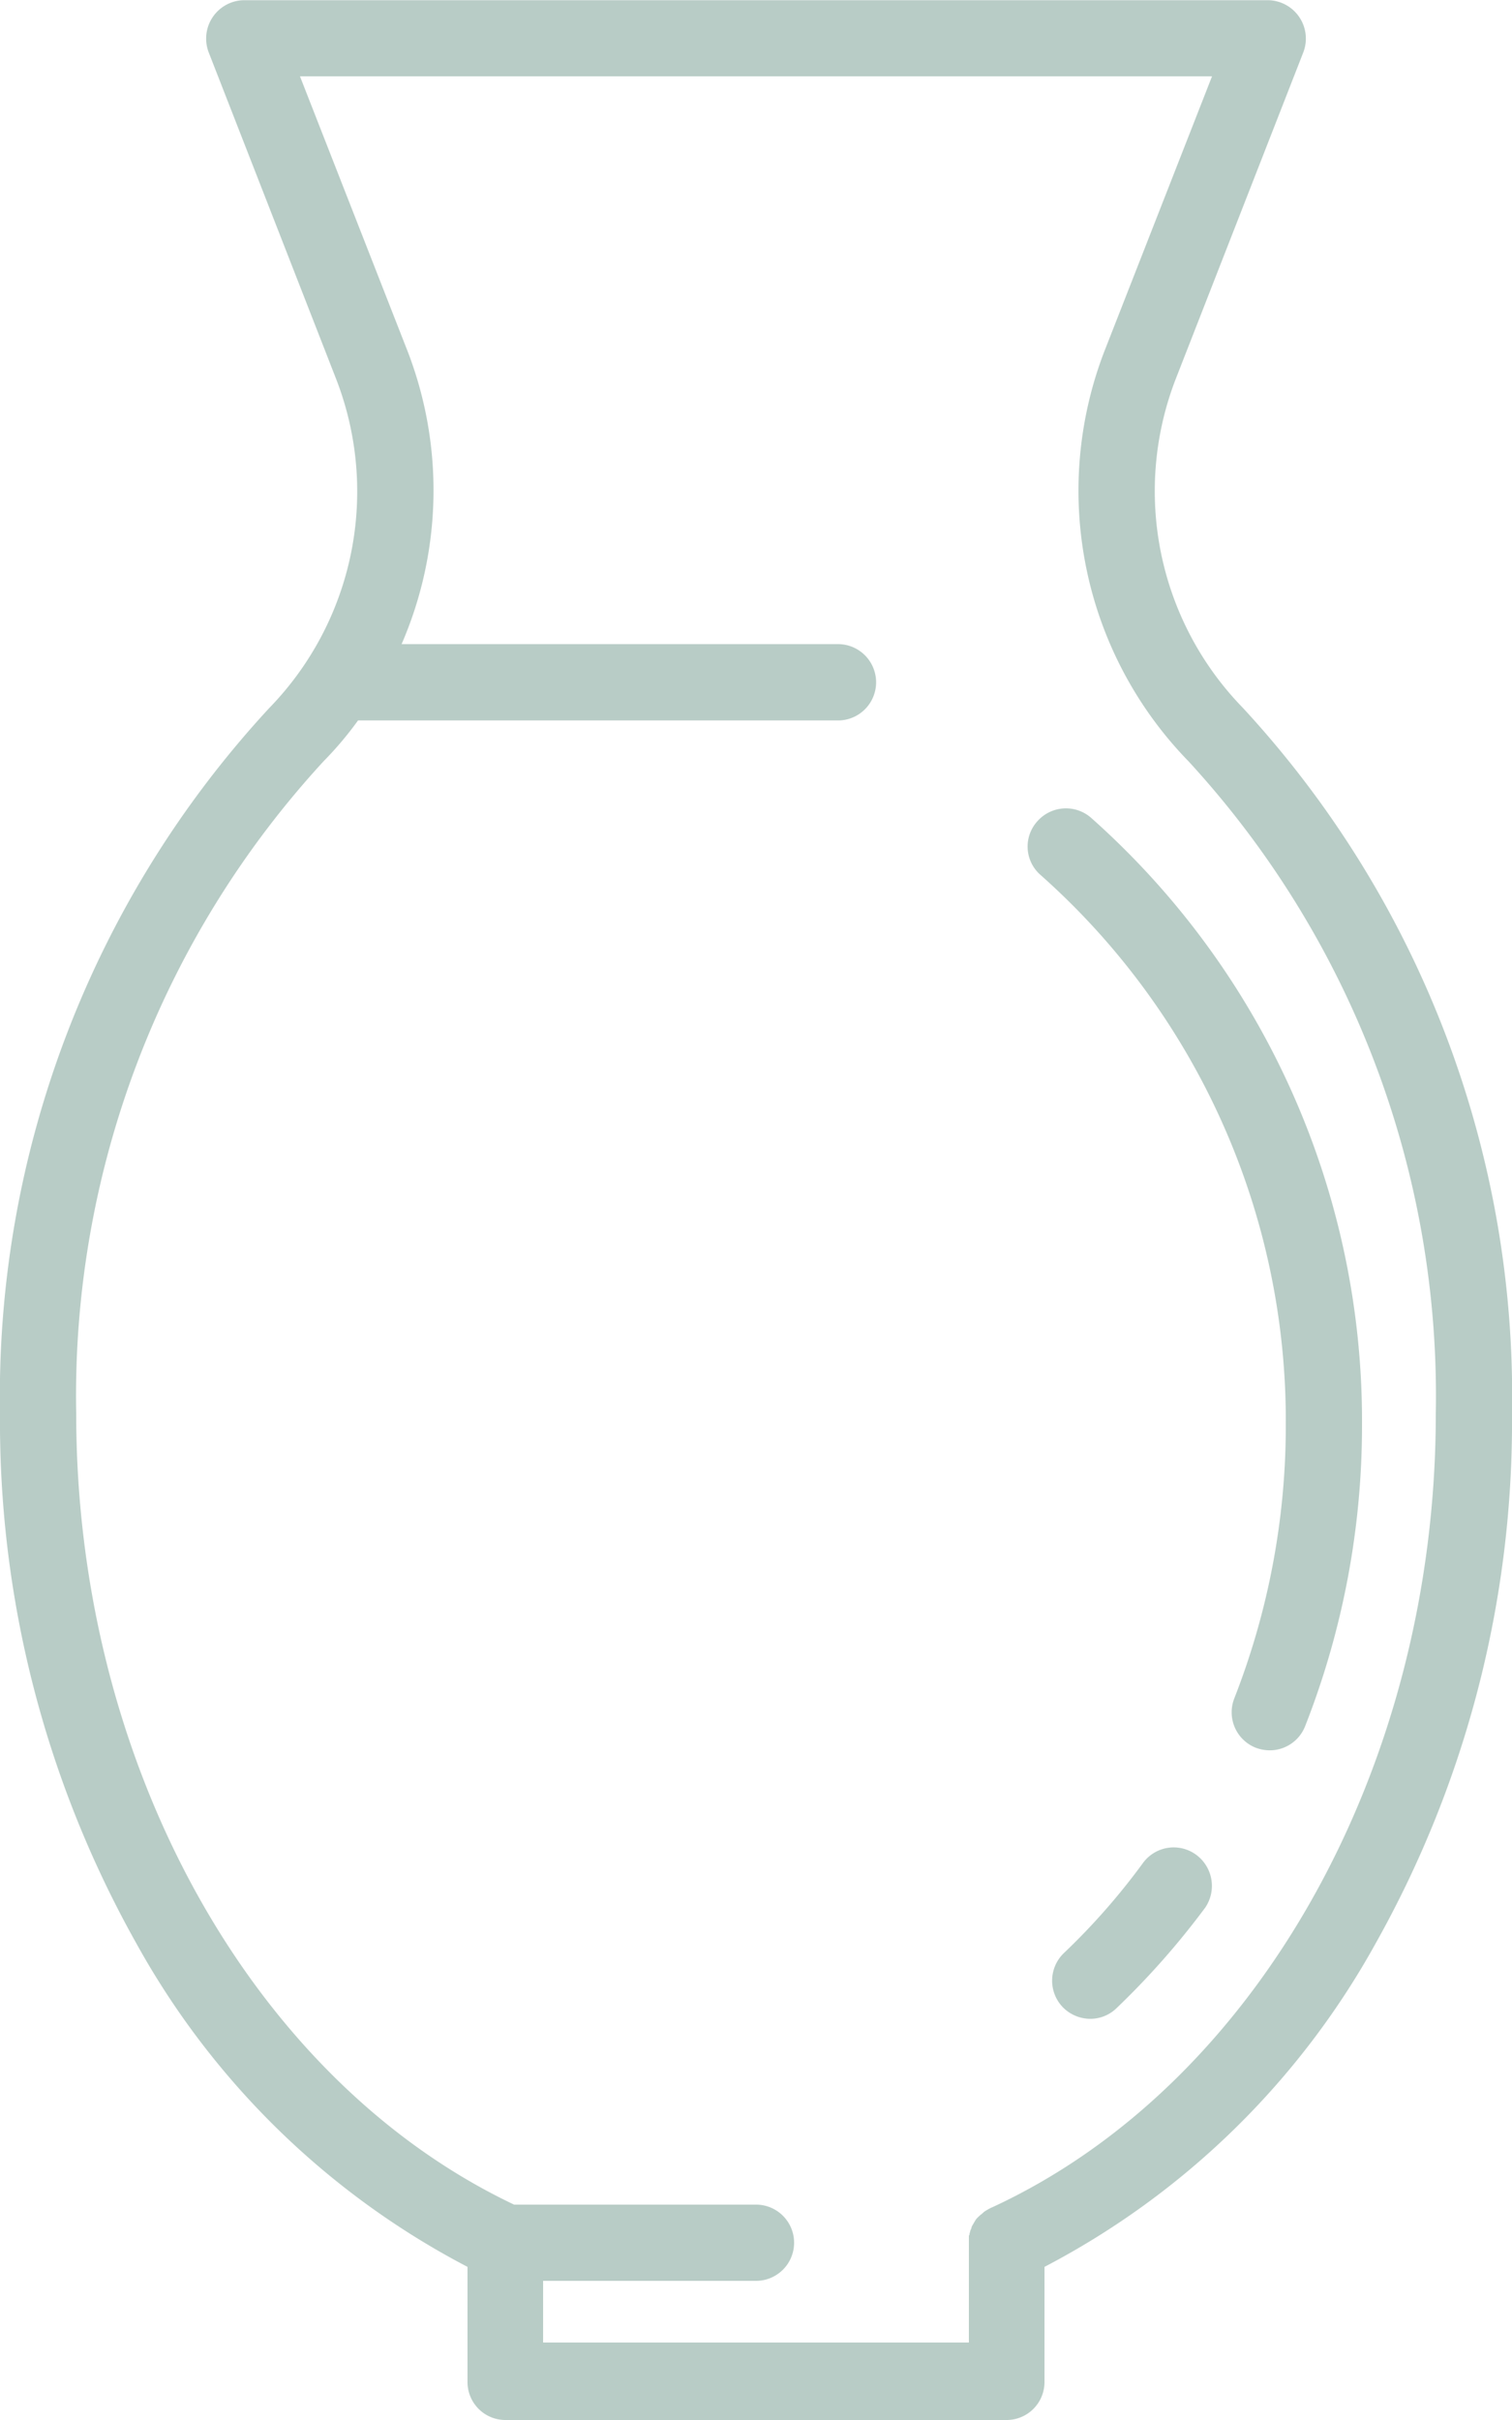 <?xml version="1.0" encoding="UTF-8"?> <svg xmlns="http://www.w3.org/2000/svg" width="25" height="40" viewBox="0 0 25 40"><defs><style> .cls-1 { fill: #b8ccc6; fill-rule: evenodd; } </style></defs><path id="decor-category-vase" class="cls-1" d="M1314.55,156.7a5.134,5.134,0,0,1-1.11-5.436l2.11-5.4a0.635,0.635,0,0,0-.59-0.861h-16.92a0.635,0.635,0,0,0-.59.861l2.11,5.406a5.133,5.133,0,0,1-1.11,5.435,16.754,16.754,0,0,0-4.45,11.667,17.607,17.607,0,0,0,2.25,8.742,13.274,13.274,0,0,0,5.48,5.355v1.9a0.627,0.627,0,0,0,.62.631h8.3a0.627,0.627,0,0,0,.62-0.631v-1.9a13.274,13.274,0,0,0,5.48-5.355,17.607,17.607,0,0,0,2.25-8.742A16.754,16.754,0,0,0,1314.55,156.7Zm-4.15,24.786a0.955,0.955,0,0,0-.13.074h0c-0.01.012-.03,0.025-0.04,0.038s-0.01,0-.01,0a0.167,0.167,0,0,1-.04.04v0c-0.01.014-.03,0.028-0.04,0.043v0q-0.015.022-.03,0.048h0l-0.03.052h0a0.123,0.123,0,0,0-.02.056h0a0.119,0.119,0,0,0-.02.055v0a0.094,0.094,0,0,0-.01.051,0.012,0.012,0,0,0-.01.013v1.763h-7.04V182.7h3.52a0.63,0.63,0,0,0,0-1.26h-4c-4.34-2.061-7.24-7.292-7.24-13.071a15.489,15.489,0,0,1,4.09-10.786,5.739,5.739,0,0,0,.57-0.675h7.96a0.631,0.631,0,0,0,0-1.261h-7.24a6.384,6.384,0,0,0,.1-4.84l-1.78-4.545h15.08l-1.78,4.545a6.409,6.409,0,0,0,1.39,6.775,15.493,15.493,0,0,1,4.09,10.787C1317.74,174.192,1314.79,179.461,1310.4,181.487Zm6.12-12.935a13.585,13.585,0,0,1-.94,4.98,0.629,0.629,0,0,1-.59.4,0.666,0.666,0,0,1-.23-0.044,0.63,0.63,0,0,1-.35-0.819,12.356,12.356,0,0,0,.85-4.517,12.056,12.056,0,0,0-4.05-9.084,0.623,0.623,0,0,1-.06-0.89,0.631,0.631,0,0,1,.89-0.06A13.33,13.33,0,0,1,1316.52,168.552Zm-2.6,7.99a13.127,13.127,0,0,1-1.46,1.653,0.622,0.622,0,0,1-.43.175,0.64,0.64,0,0,1-.46-0.195,0.632,0.632,0,0,1,.02-0.891,11.056,11.056,0,0,0,1.31-1.492,0.629,0.629,0,0,1,.88-0.132A0.639,0.639,0,0,1,1313.92,176.542Z" transform="translate(-1294 -145)"></path></svg> 
